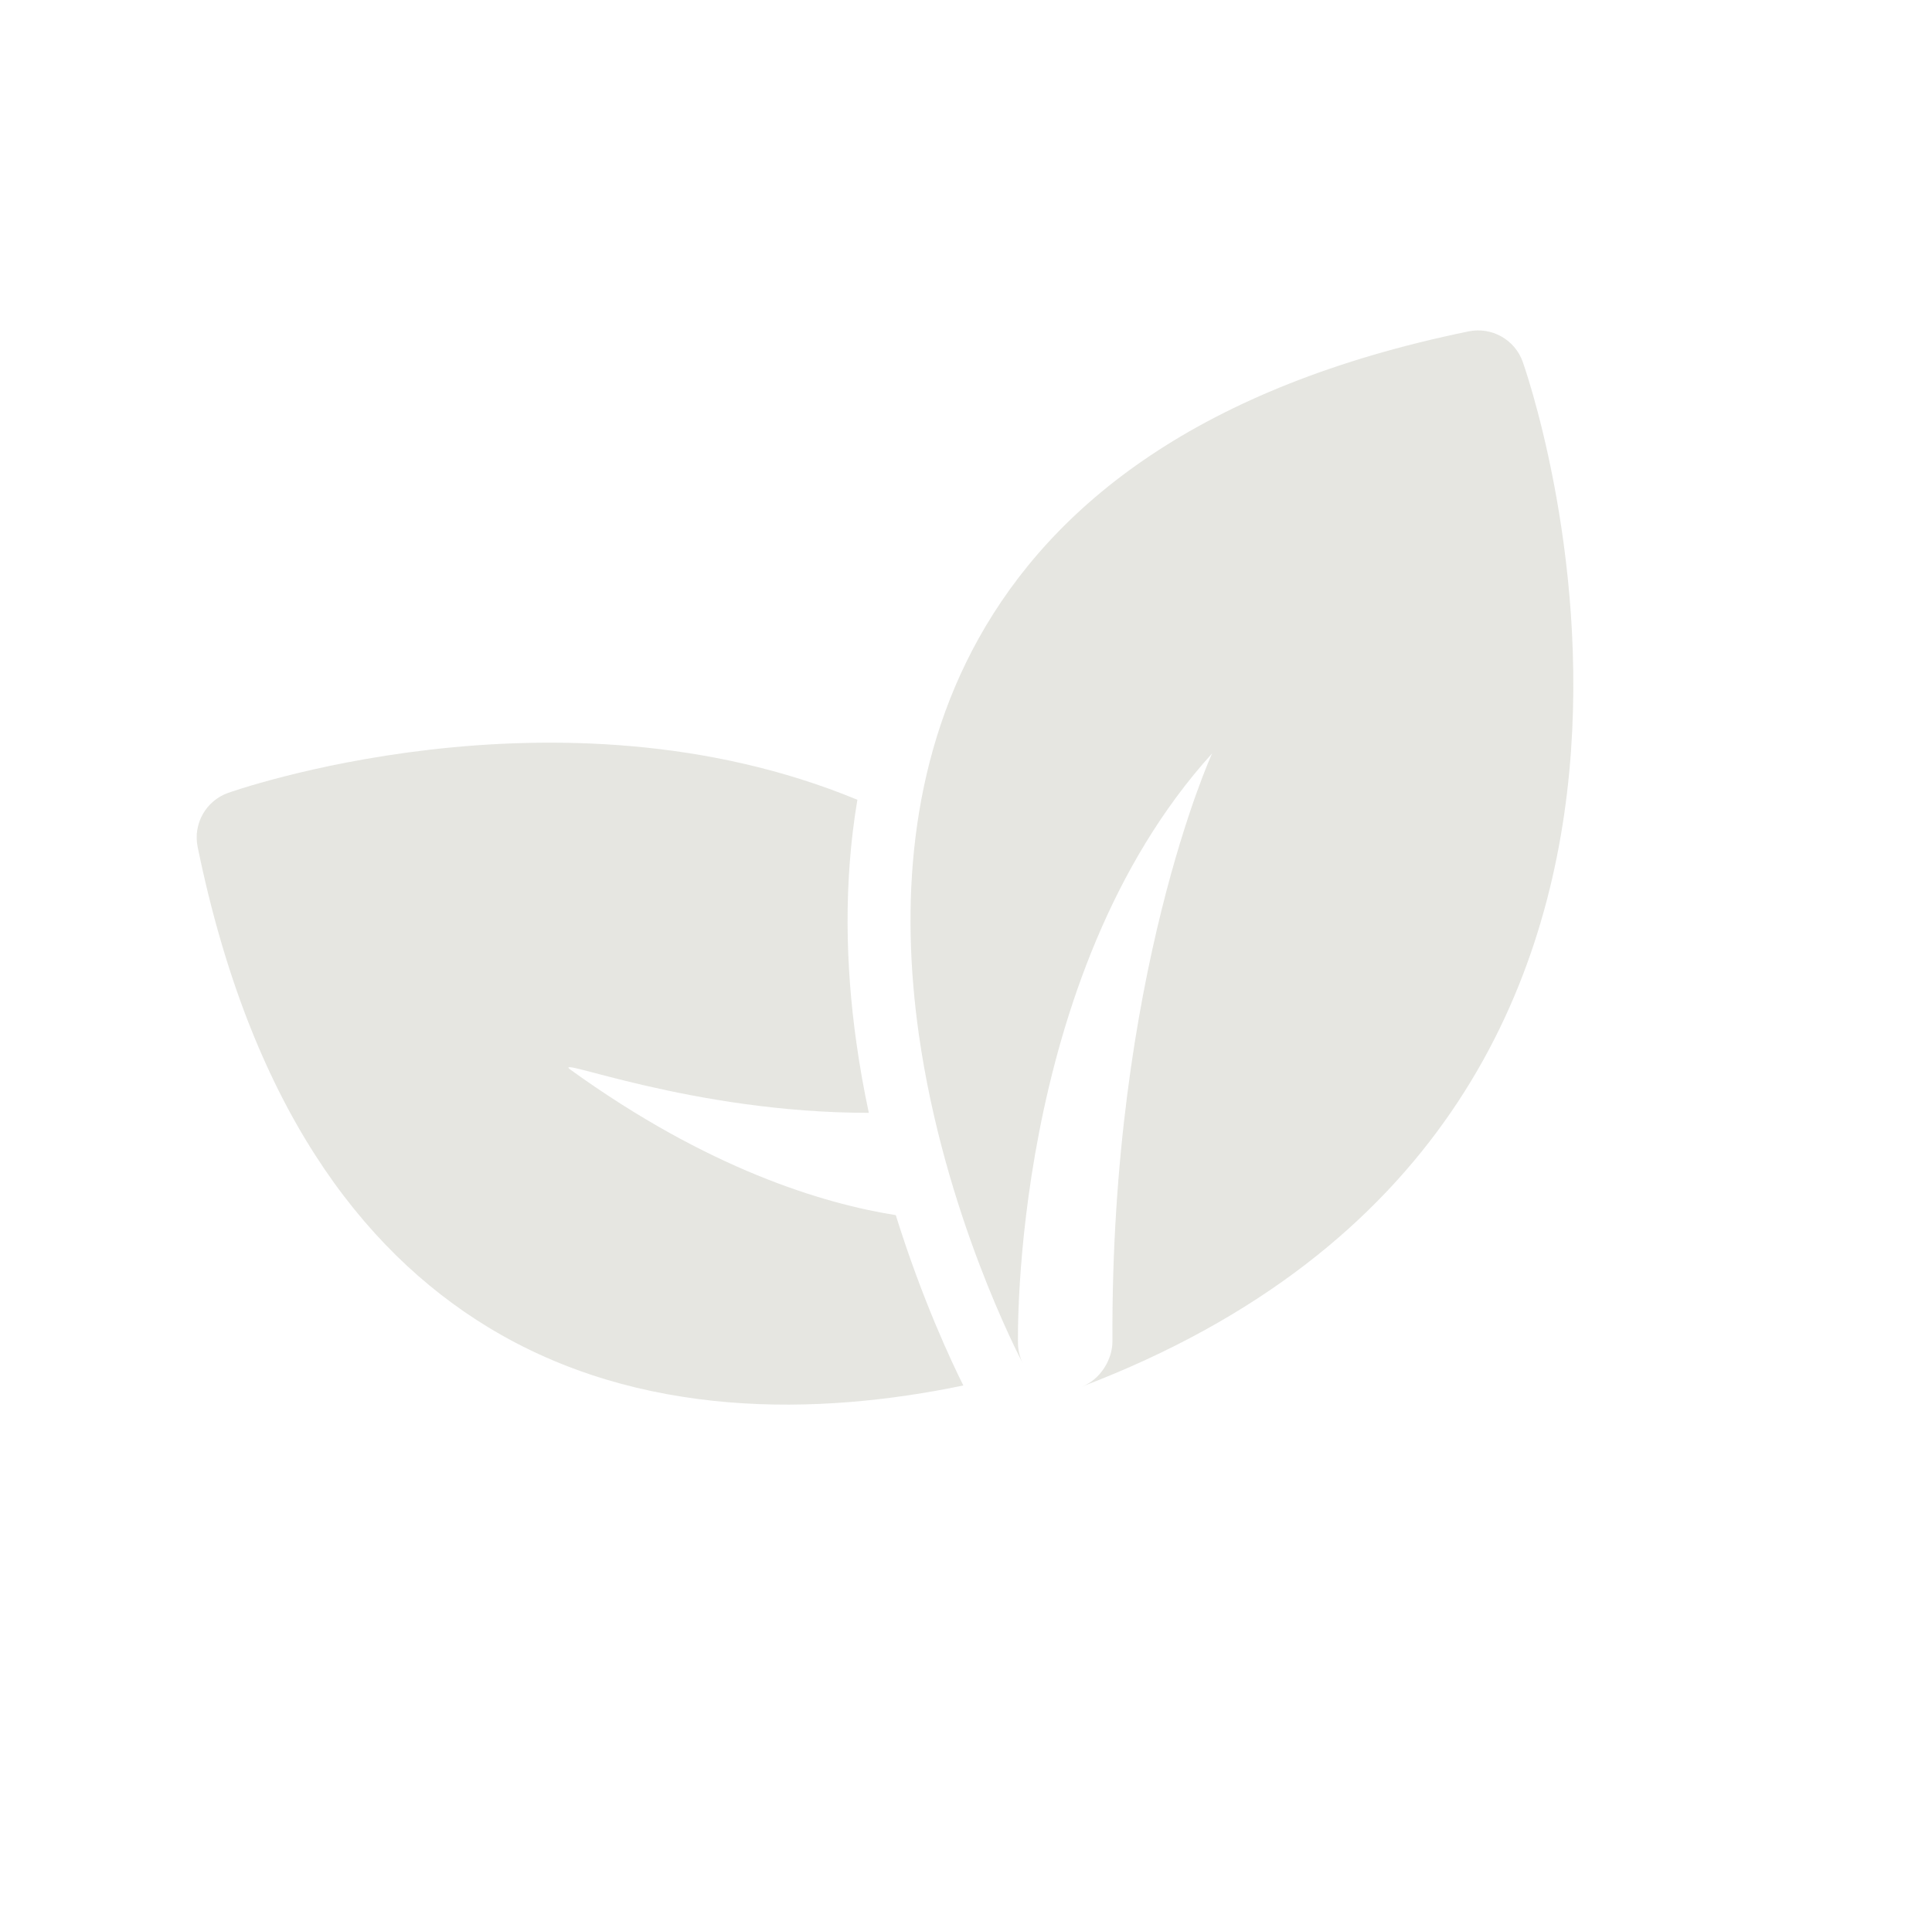 <?xml version="1.0" encoding="UTF-8"?> <svg xmlns="http://www.w3.org/2000/svg" width="109" height="108" viewBox="0 0 109 108" fill="none"><g opacity="0.2" clip-path="url(#clip0_92_1835)"><path fill-rule="evenodd" clip-rule="evenodd" d="M57.736 76.989C57.516 76.57 53.266 68.448 51.837 58.35C50.828 51.23 51.24 43.171 55.203 36.042C59.418 28.464 67.658 21.813 82.861 18.697C84.159 18.432 85.456 19.159 85.906 20.404C85.906 20.404 101.198 62.932 61.046 78.237C62.075 77.847 62.77 76.705 62.762 75.675C62.654 55.031 68.384 42.513 68.384 42.513C56.964 55.11 57.433 75.815 57.433 75.815C57.441 76.239 57.553 76.637 57.736 76.989Z" fill="#80826A"></path><path fill-rule="evenodd" clip-rule="evenodd" d="M50.538 68.564C52.036 73.365 53.716 76.908 54.349 78.175C46.183 79.876 36.072 80.1 27.5 74.864C20.346 70.494 14.13 62.324 11.151 47.788C10.885 46.49 11.612 45.193 12.857 44.743C12.857 44.743 31.388 38.108 48.372 45.127C47.588 49.786 47.699 54.477 48.318 58.847C48.507 60.2 48.745 61.518 49.017 62.791C39.003 62.796 30.995 59.497 32.188 60.359C39.932 65.946 46.412 67.909 50.538 68.564Z" fill="#80826A"></path></g><defs><clipPath id="clip0_92_1835"><rect width="85.346" height="85.346" fill="white" transform="translate(0.932 26.639) rotate(-18.176)"></rect></clipPath></defs></svg> 